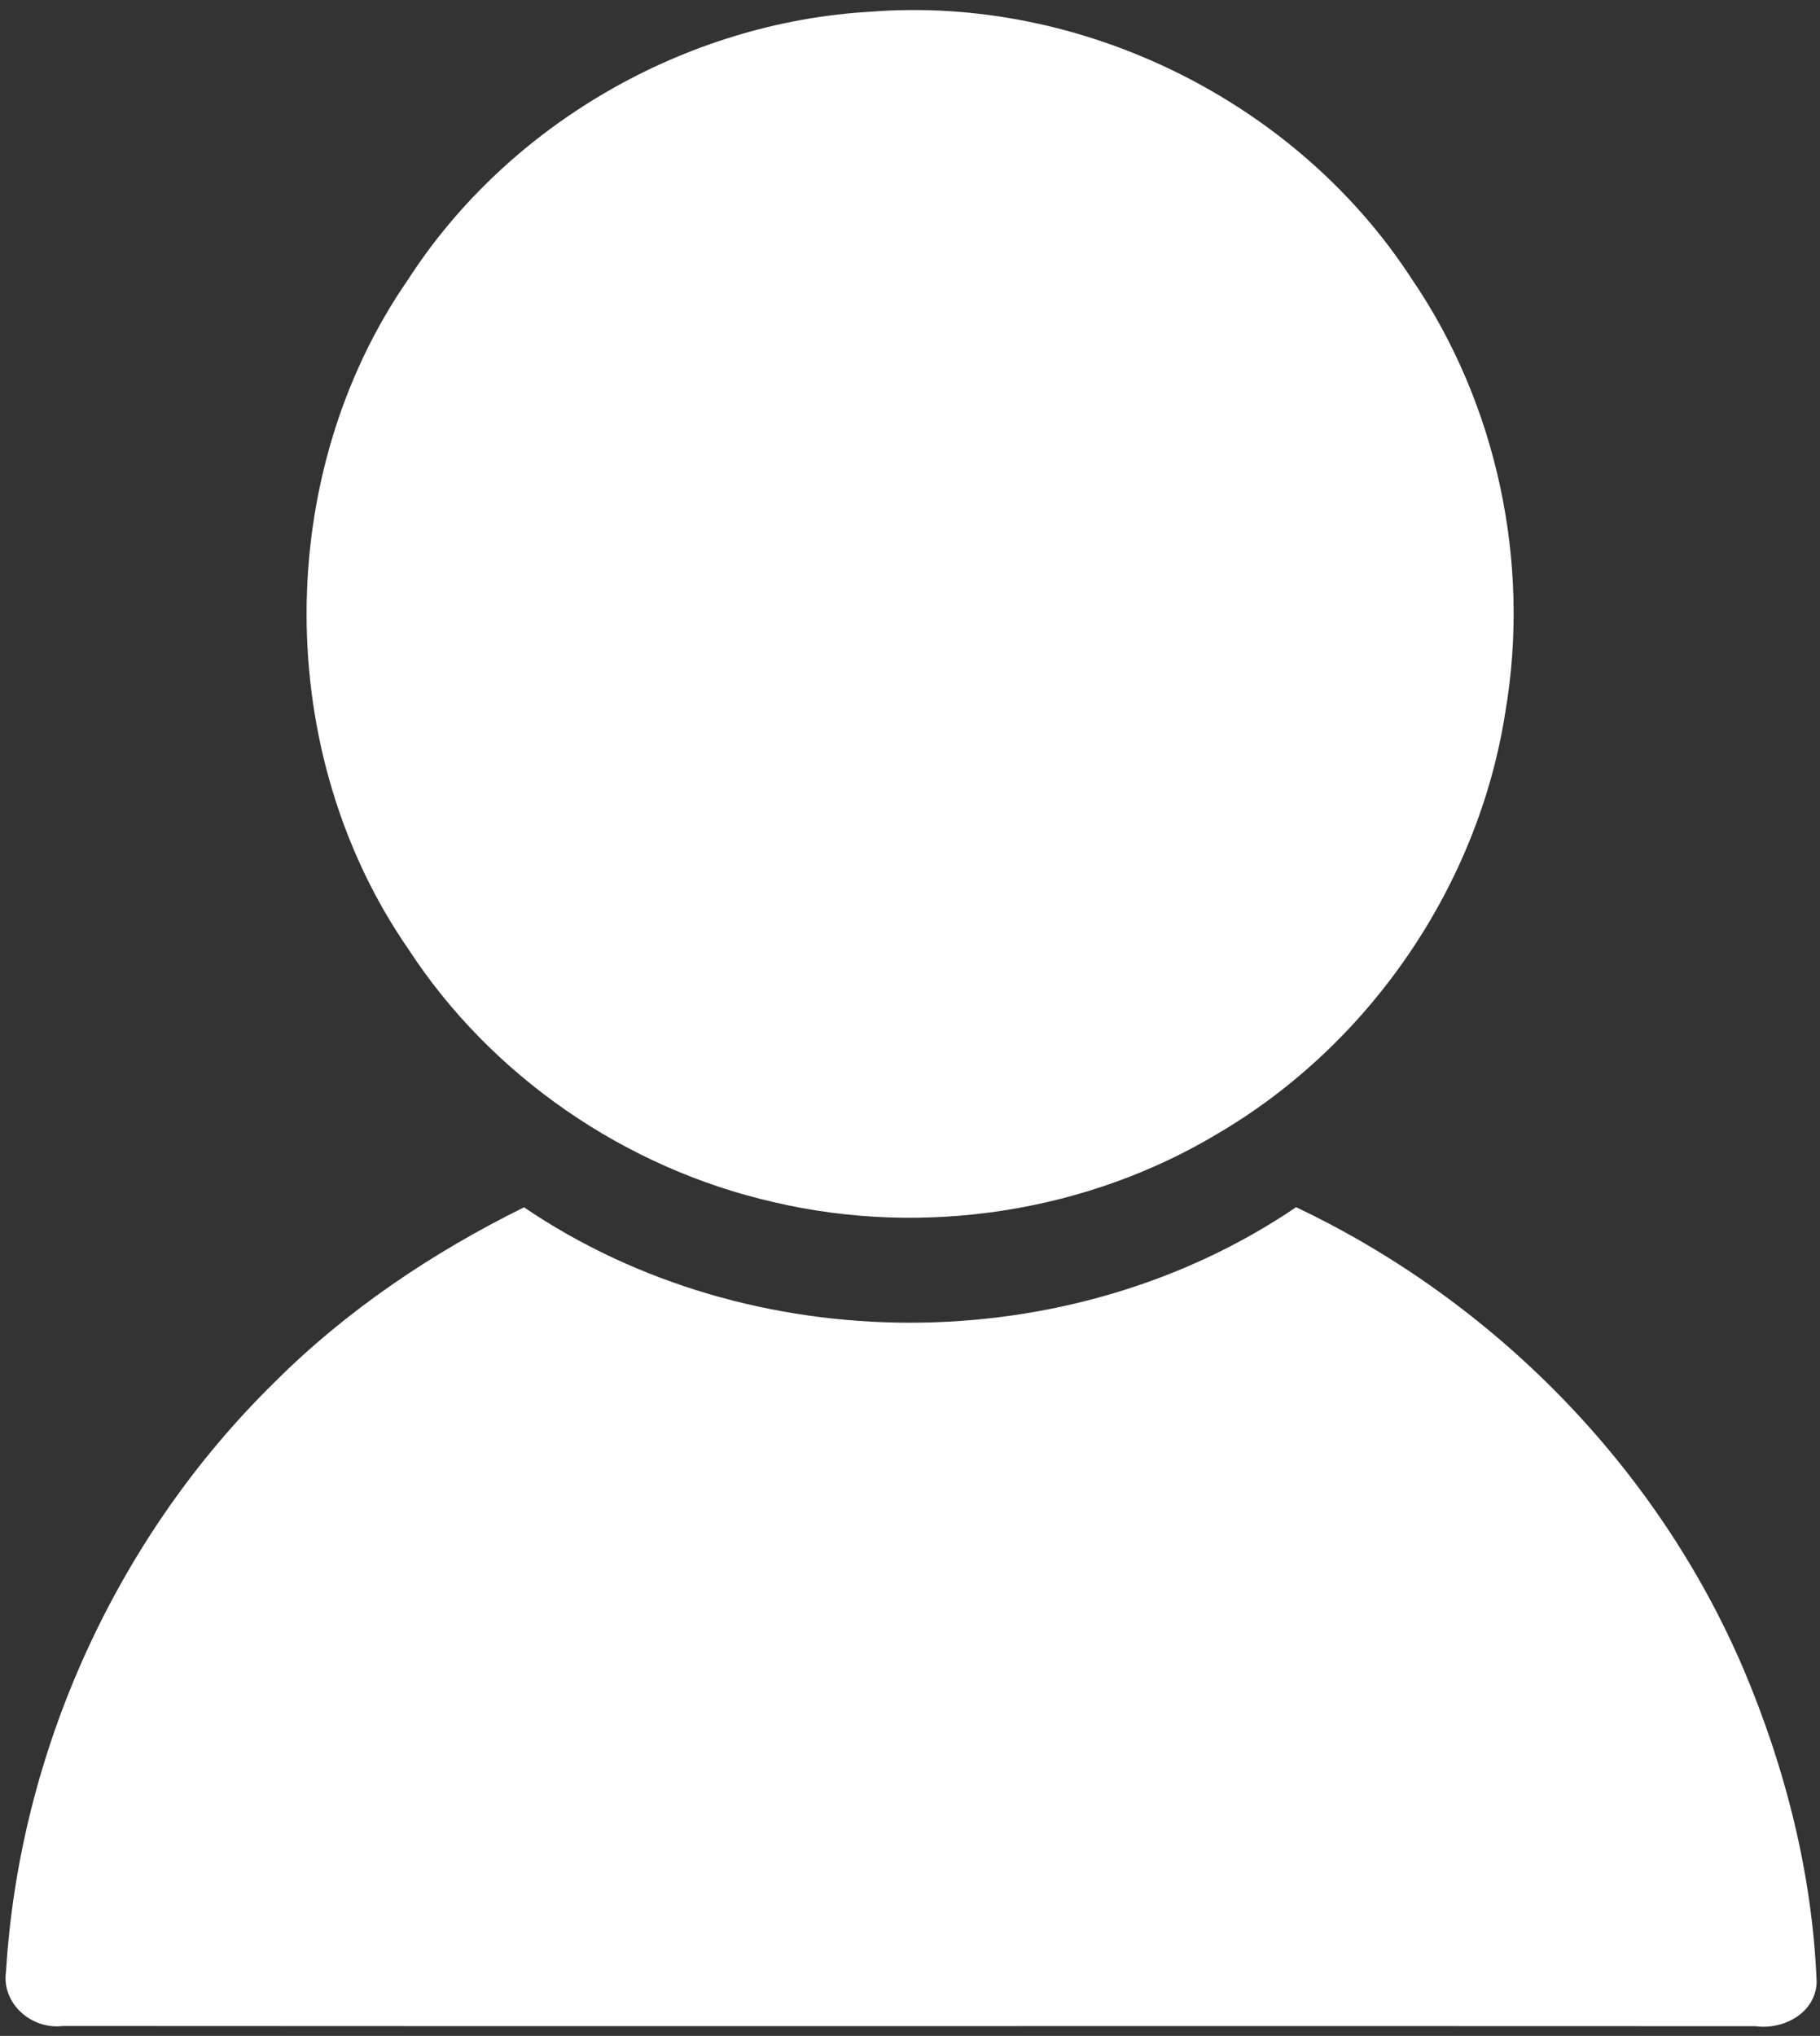 <?xml version="1.0" encoding="UTF-8" ?>
<!DOCTYPE svg PUBLIC "-//W3C//DTD SVG 1.1//EN" "http://www.w3.org/Graphics/SVG/1.1/DTD/svg11.dtd">
<svg width="169pt" height="189pt" viewBox="0 0 169 189" version="1.1" xmlns="http://www.w3.org/2000/svg">
<rect x="0" y="0" width="169" height="189" fill="#333333" stroke="none"/>
<g id="#ffffffff">
<path fill="#ffffff" opacity="1.00" d=" M 80.79 1.09 C 100.39 -0.46 120.37 9.39 131.08 25.88 C 139.02 37.50 142.15 52.25 139.78 66.11 C 137.29 82.17 127.26 96.84 113.29 105.11 C 101.00 112.56 85.77 114.88 71.80 111.59 C 58.06 108.45 45.60 99.91 37.90 88.08 C 25.34 69.92 25.31 44.10 37.90 25.94 C 47.21 11.52 63.67 2.08 80.79 1.09 Z" />
<path fill="#ffffff" opacity="1.00" d=" M 25.41 128.40 C 32.14 121.66 40.13 116.29 48.66 112.08 C 69.72 126.37 99.30 126.36 120.35 112.07 C 138.74 120.79 153.88 136.19 161.89 154.93 C 165.79 164.13 168.30 174.01 168.69 184.02 C 168.59 186.88 165.60 188.46 163.02 188.10 C 110.63 188.07 58.24 188.12 5.84 188.08 C 2.96 188.44 0.12 186.02 0.56 183.02 C 1.80 162.59 10.81 142.75 25.41 128.40 Z" />
</g>
</svg>
